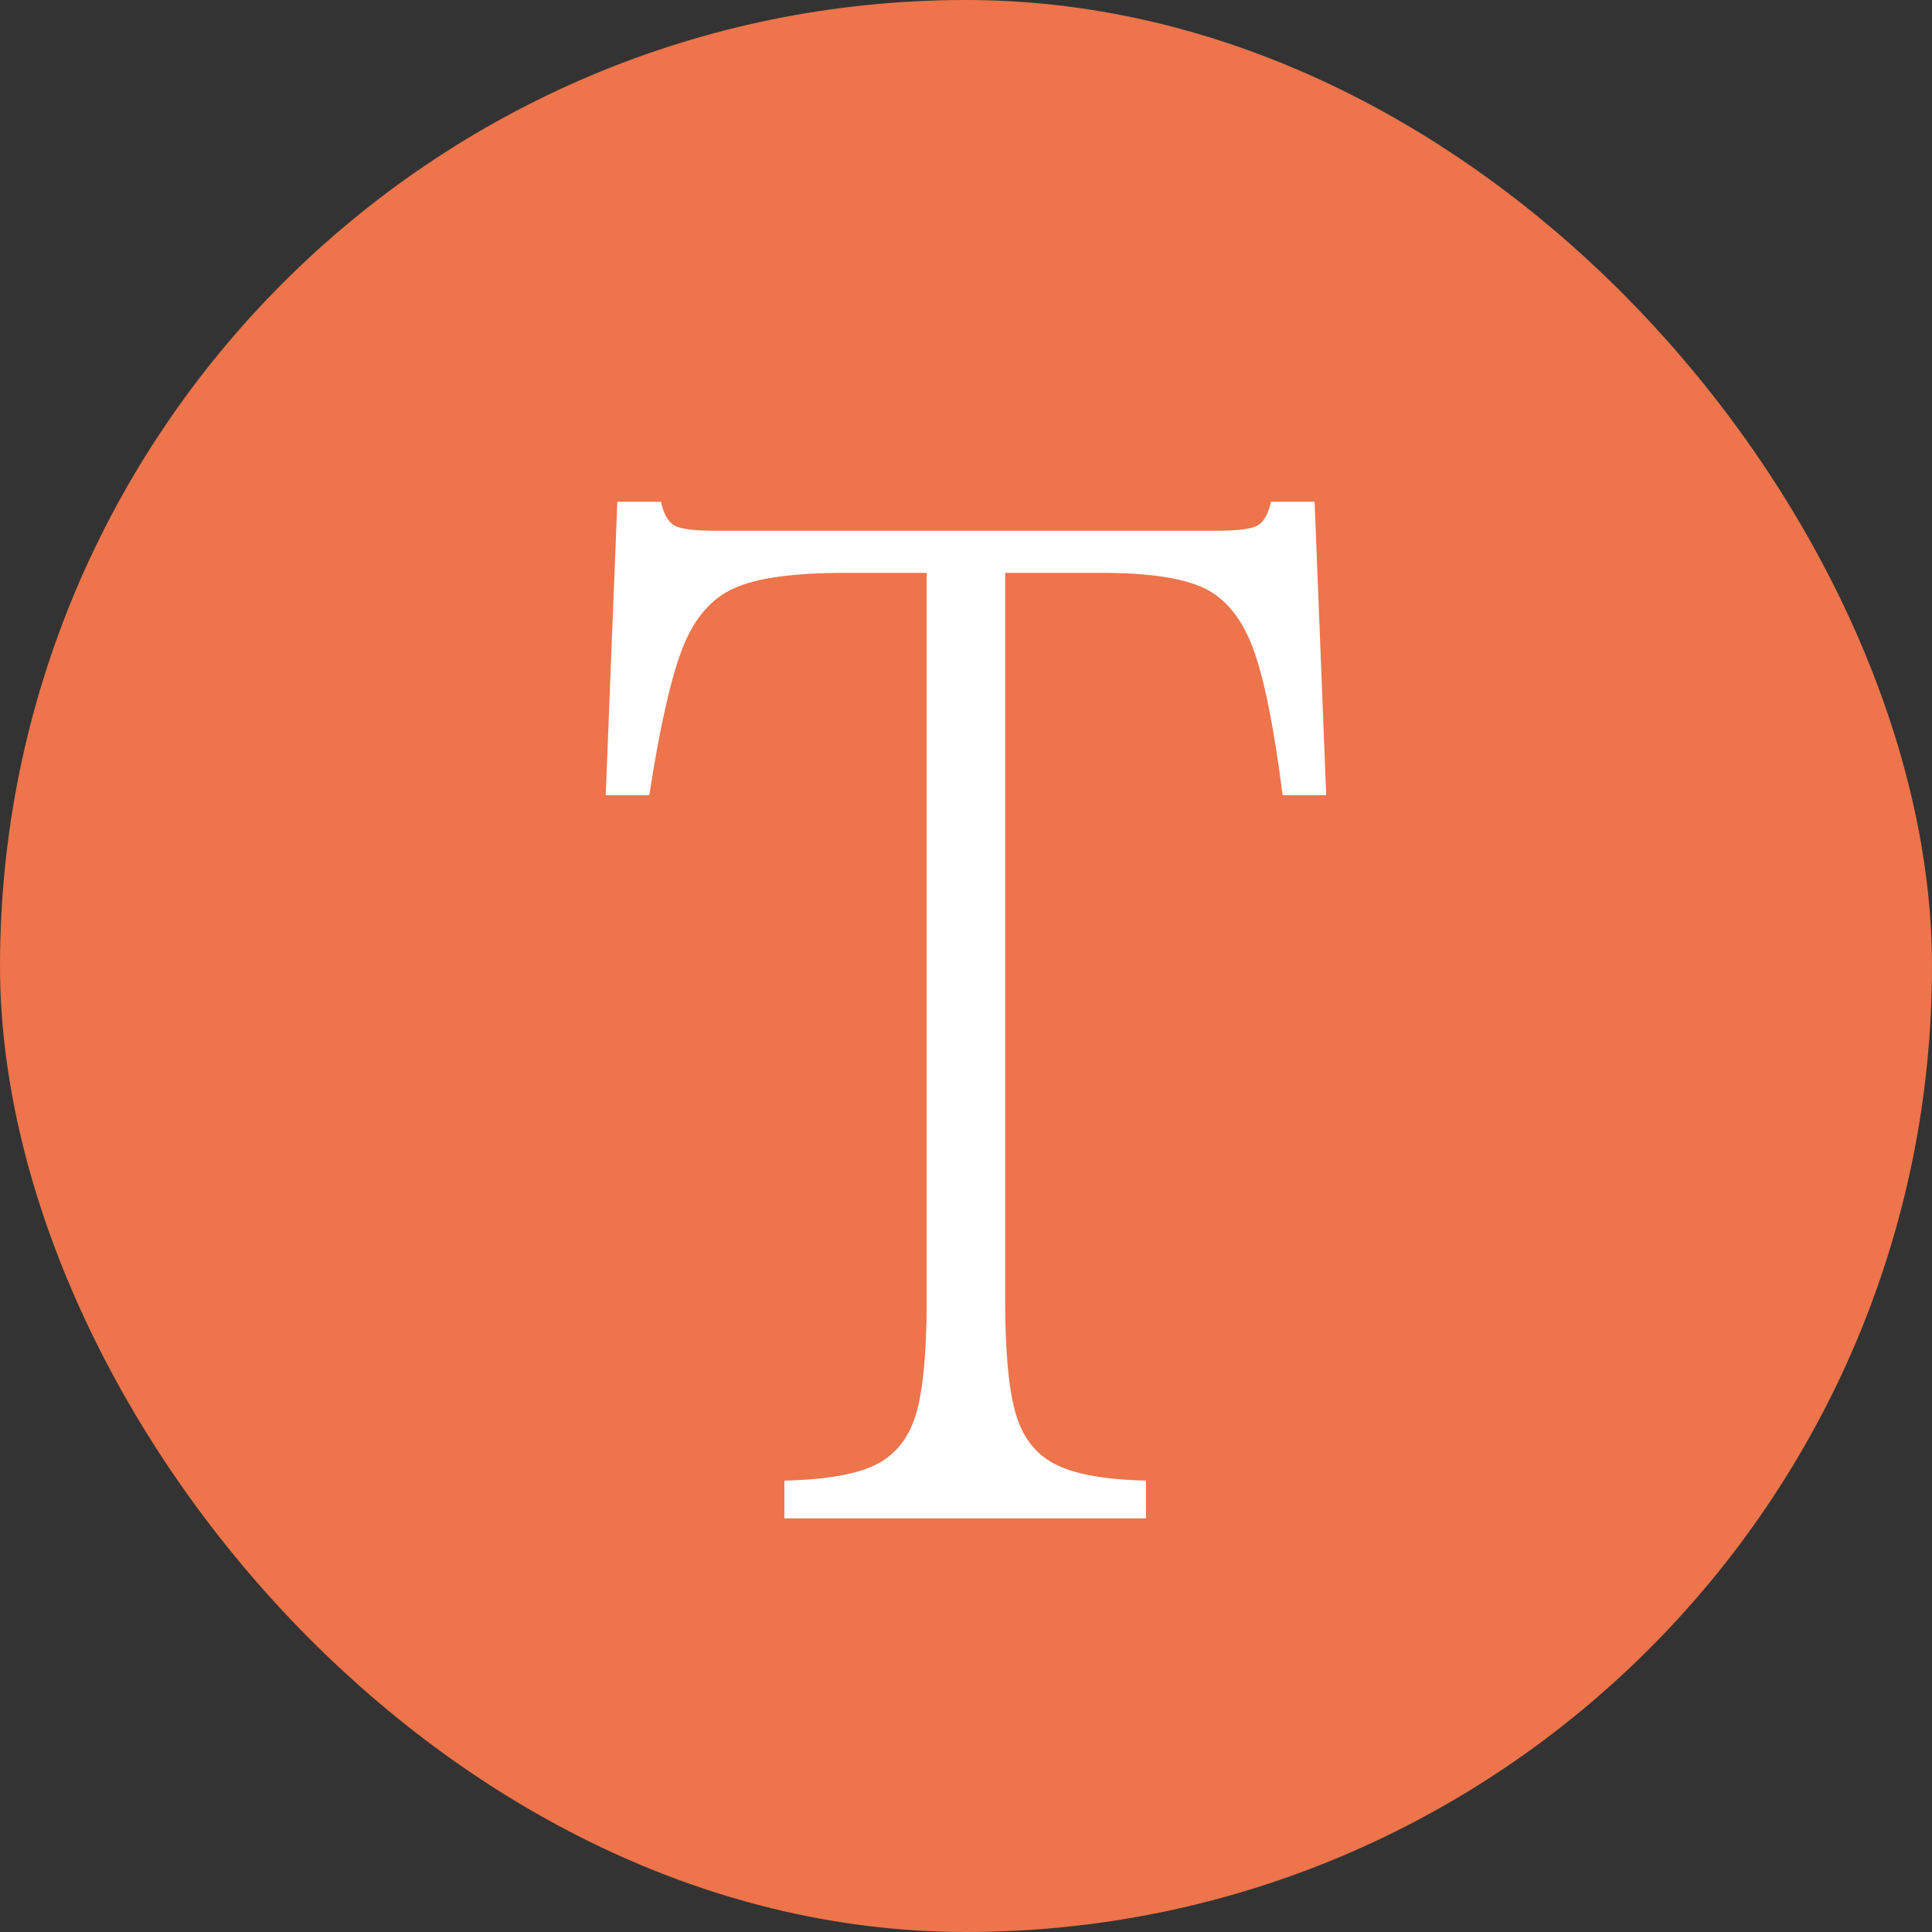 <?xml version="1.0" encoding="UTF-8"?><svg id="Ebene_1" xmlns="http://www.w3.org/2000/svg" viewBox="0 0 247.77 247.77"><rect x="0" y="0" width="247.77" height="247.77" fill="#333333" stroke="none"/><defs><style>.cls-1{fill:#ed744b;}.cls-2{fill:#fff;}</style></defs><rect class="cls-1" x="0" y="0" width="247.77" height="247.77" rx="123.89" ry="123.89"/><path class="cls-2" d="M168.59,64.35l1.49,37.63h-5.59c-1.12-8.82-2.39-15.12-3.82-18.91-1.43-3.79-3.51-6.33-6.24-7.64-2.73-1.3-7.08-1.96-13.04-1.96h-12.48v93.32c0,6.46,.43,11.24,1.3,14.34,.87,3.11,2.54,5.31,5.03,6.61,2.48,1.3,6.39,2.02,11.73,2.14v4.84h-46.38v-4.84c5.46-.12,9.44-.84,11.92-2.14,2.48-1.3,4.16-3.51,5.03-6.61,.87-3.1,1.3-7.88,1.3-14.34V73.47h-10.62c-6.46,0-11.15,.65-14.06,1.96-2.92,1.3-5.12,3.85-6.61,7.64-1.49,3.79-2.92,10.09-4.28,18.91h-5.59l1.49-37.63h5.59c.37,1.61,.96,2.64,1.77,3.07,.81,.44,2.58,.65,5.31,.65h64.08c2.73,0,4.5-.22,5.31-.65,.81-.43,1.4-1.46,1.77-3.07h5.59Z"/></svg>